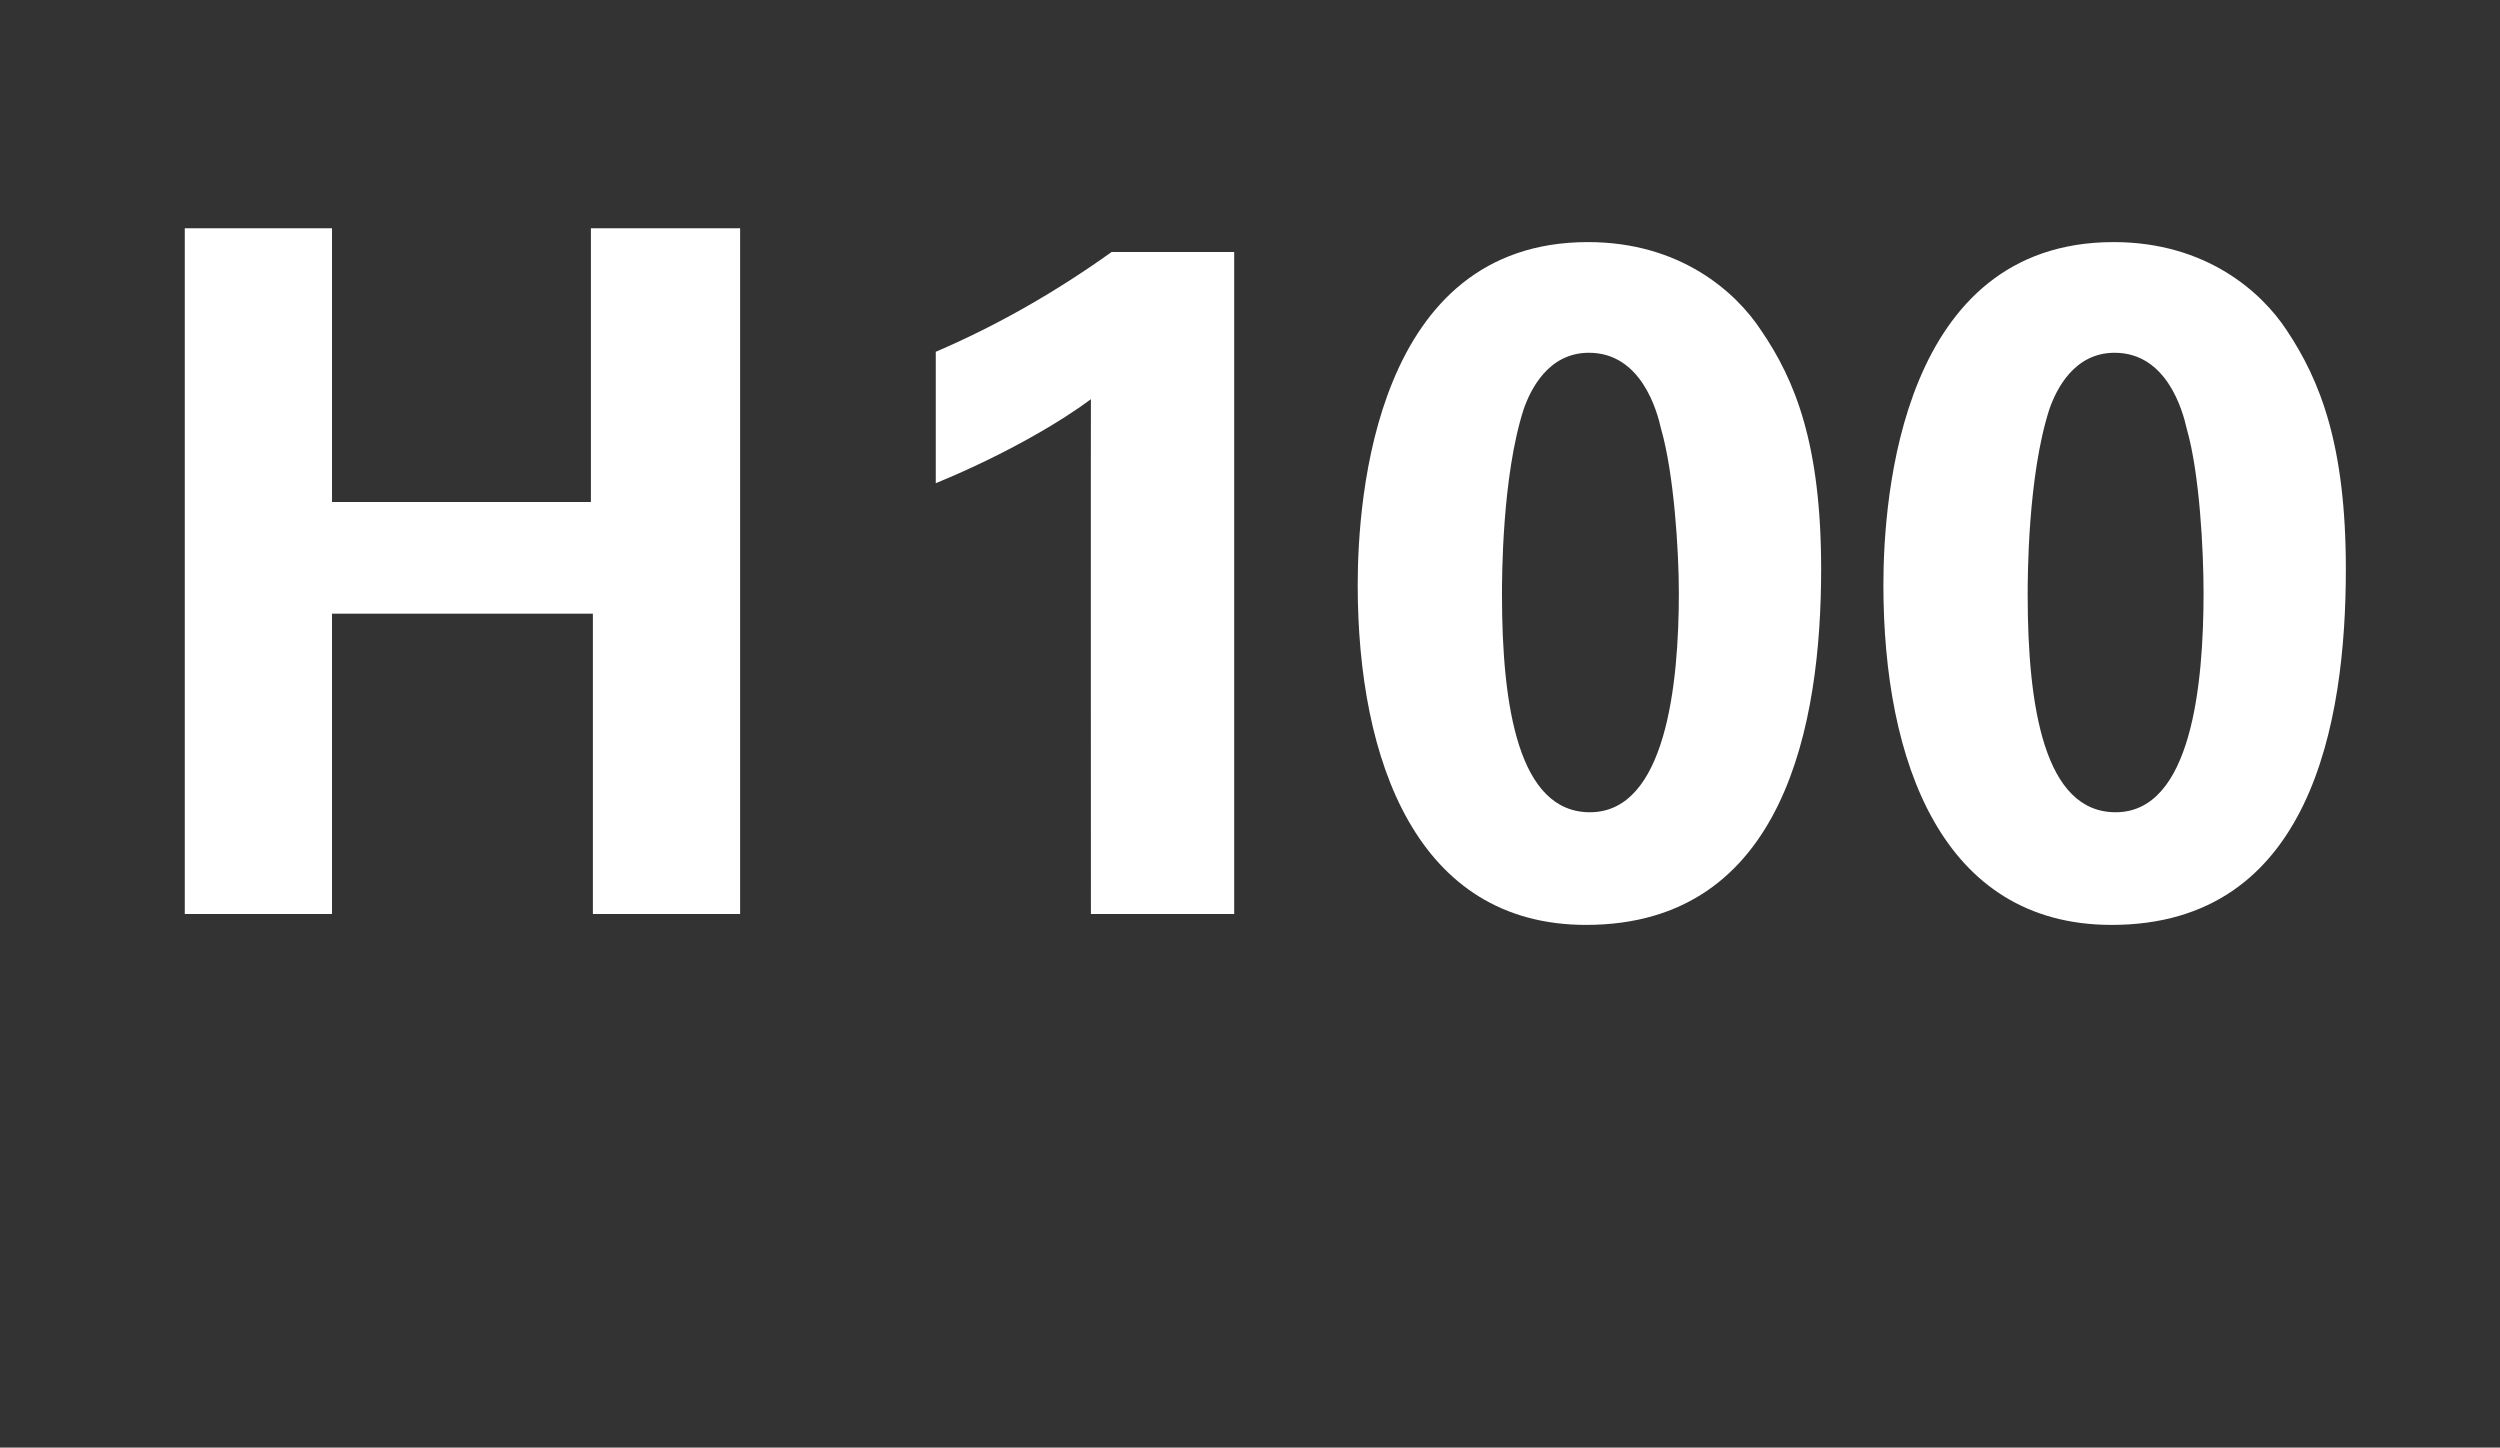 <?xml version="1.0" standalone="no"?><!DOCTYPE svg PUBLIC "-//W3C//DTD SVG 1.1//EN" "http://www.w3.org/Graphics/SVG/1.1/DTD/svg11.dtd"><svg xmlns="http://www.w3.org/2000/svg" version="1.1" width="253px" height="146.5px" viewBox="0 -23 253 146.5" style="top:-23px"><rect x="0" y="-23" width="253" height="146.5" fill="#333333" stroke="none"/>  <desc>H 100</desc>  <defs/>  <g id="Polygon230665">    <path d="M 18.7 0.1 L 33.6 0.1 L 33.6 27.8 L 59.8 27.8 L 59.8 0.1 L 74.9 0.1 L 74.9 69.5 L 60 69.5 L 60 39.1 L 33.6 39.1 L 33.6 69.5 L 18.7 69.5 L 18.7 0.1 Z M 94.7 12.6 C 101 9.9 106.9 6.5 112.5 2.5 C 112.49 2.5 124.9 2.5 124.9 2.5 L 124.9 69.5 L 110.4 69.5 C 110.4 69.5 110.38 17.38 110.4 17.4 C 107.6 19.5 102 22.9 94.7 25.9 C 94.7 25.9 94.7 12.6 94.7 12.6 Z M 160.7 1.5 C 170.1 1.5 175.7 6.6 178.2 10.4 C 181.7 15.5 184.3 22 184.3 34.6 C 184.3 50.1 180.7 70.6 160.5 70.6 C 143.4 70.6 137.4 54 137.4 36.2 C 137.4 27.3 139.2 1.5 160.7 1.5 Z M 168.1 20.4 C 167.7 18.6 166.1 12.7 160.8 12.7 C 156.7 12.7 154.9 16.4 154.2 18.4 C 152 25.2 152 35.5 152 37.2 C 152 48.6 153.7 59.2 160.9 59.2 C 168.6 59.2 169.9 46.2 169.9 37 C 169.9 32.7 169.4 24.9 168.1 20.4 Z M 213.9 1.5 C 223.3 1.5 228.9 6.6 231.4 10.4 C 234.8 15.5 237.4 22 237.4 34.6 C 237.4 50.1 233.9 70.6 213.7 70.6 C 196.5 70.6 190.6 54 190.6 36.2 C 190.6 27.3 192.4 1.5 213.9 1.5 Z M 221.3 20.4 C 220.9 18.6 219.3 12.7 214 12.7 C 209.9 12.7 208.1 16.4 207.4 18.4 C 205.2 25.2 205.2 35.5 205.2 37.2 C 205.2 48.6 206.9 59.2 214.1 59.2 C 221.8 59.2 223 46.2 223 37 C 223 32.7 222.6 24.9 221.3 20.4 Z " stroke="none" fill="#fff"/>  </g></svg>
